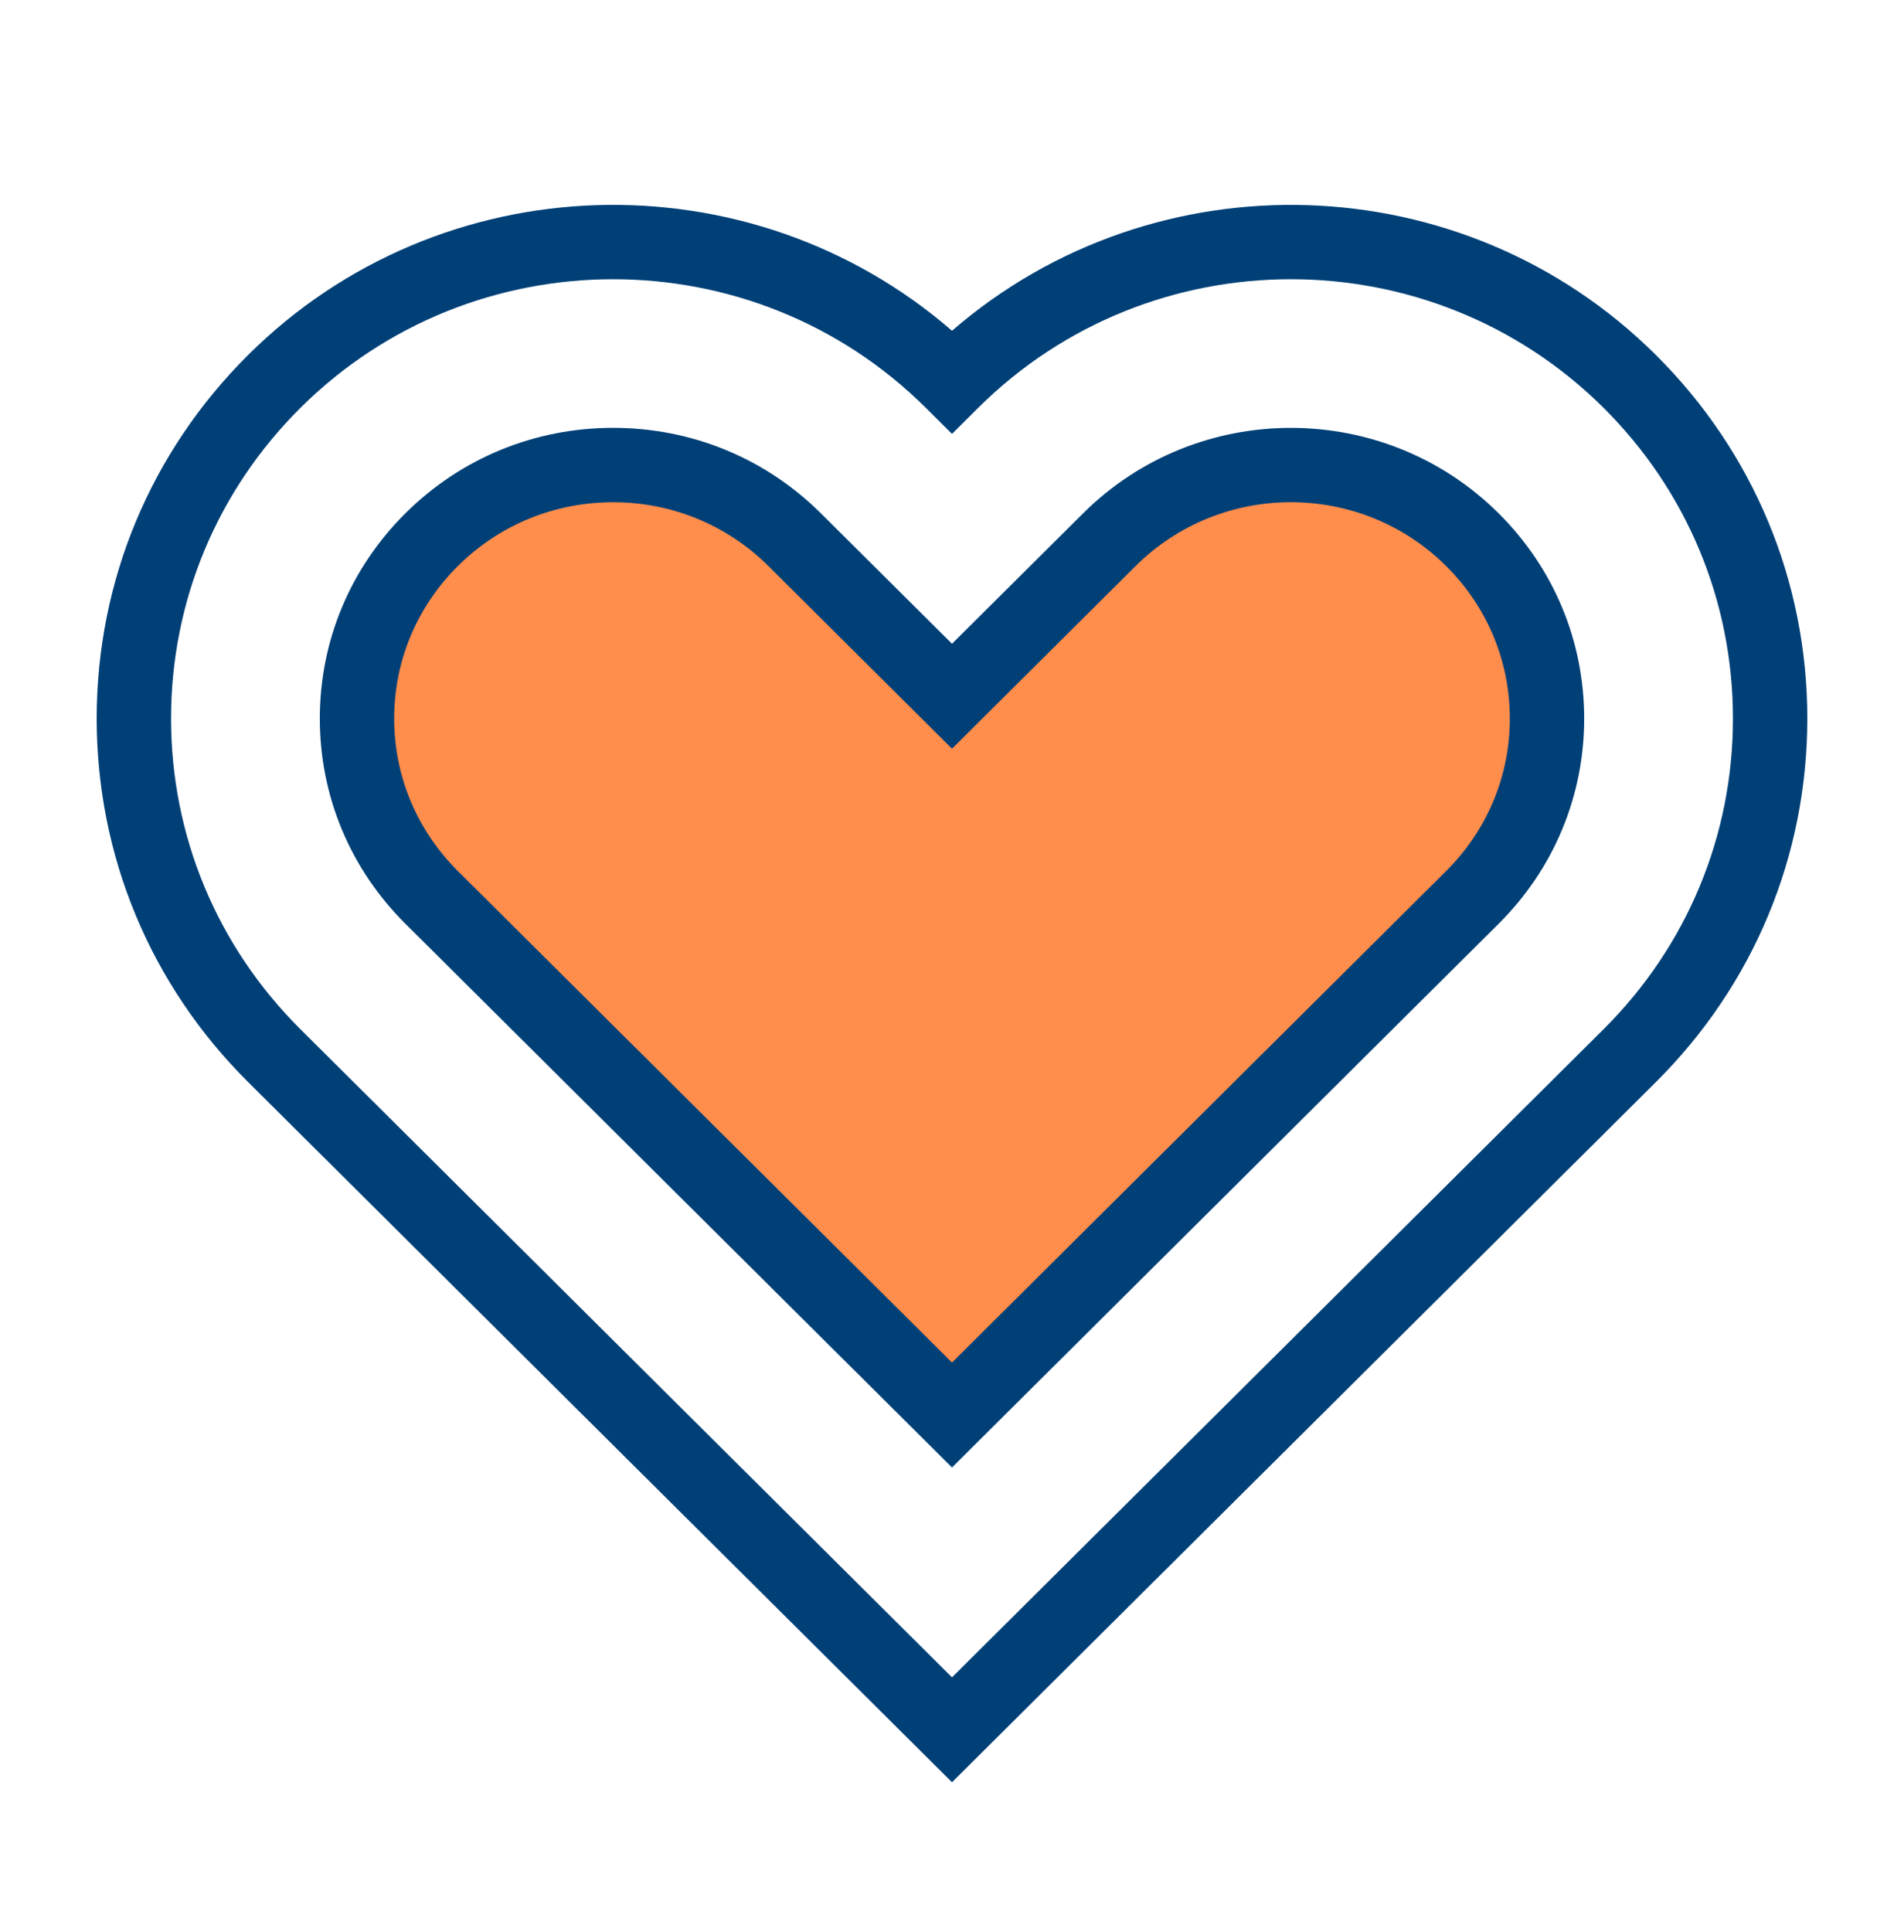 <svg width="70" height="71" viewBox="0 0 70 71" fill="none" xmlns="http://www.w3.org/2000/svg">
<path d="M35 65.504L9.119 39.767C5.531 36.2 3.555 31.456 3.555 26.409C3.555 21.363 5.531 16.618 9.119 13.05C16.207 6.002 27.552 5.703 35 12.156C42.448 5.704 53.793 6.002 60.881 13.05C64.469 16.618 66.445 21.362 66.445 26.409C66.445 31.456 64.469 36.2 60.881 39.768L35 65.504ZM22.541 10.263C18.379 10.263 14.216 11.838 11.047 14.989C7.979 18.04 6.289 22.096 6.289 26.409C6.289 30.723 7.979 34.778 11.046 37.829L35 61.648L58.954 37.828C62.021 34.778 63.711 30.722 63.711 26.409C63.711 22.096 62.021 18.04 58.954 14.989C52.615 8.687 42.302 8.687 35.964 14.989L35 15.948L34.036 14.989C30.867 11.838 26.704 10.263 22.541 10.263Z" fill="#004077"/>
<path d="M22.541 17.092C20.124 17.092 17.707 18.007 15.867 19.837C14.099 21.595 13.125 23.929 13.125 26.409C13.125 28.889 14.099 31.223 15.867 32.981L35 52.008L54.133 32.981C55.901 31.223 56.875 28.889 56.875 26.409C56.875 23.929 55.901 21.595 54.133 19.837C50.453 16.177 44.465 16.177 40.784 19.837L35 25.588L29.216 19.837C27.375 18.007 24.958 17.092 22.541 17.092Z" fill="#FF8D4B"/>
<path d="M35 53.935L14.903 33.95C12.874 31.934 11.758 29.256 11.758 26.409C11.758 23.562 12.874 20.884 14.903 18.867C16.941 16.841 19.654 15.725 22.541 15.725C25.429 15.725 28.142 16.841 30.18 18.867L35 23.66L39.82 18.867C44.032 14.679 50.886 14.679 55.097 18.867C57.126 20.884 58.242 23.562 58.242 26.409C58.242 29.256 57.126 31.934 55.097 33.951L35 53.935ZM22.541 18.459C20.381 18.459 18.353 19.293 16.831 20.806C15.323 22.306 14.492 24.295 14.492 26.409C14.492 28.523 15.323 30.512 16.831 32.012L35 50.079L53.169 32.011C54.677 30.512 55.508 28.522 55.508 26.409C55.508 24.295 54.677 22.306 53.169 20.806C50.02 17.675 44.897 17.675 41.748 20.806L35 27.517L28.252 20.806C26.73 19.293 24.701 18.459 22.541 18.459Z" fill="#004077"/>
</svg>
